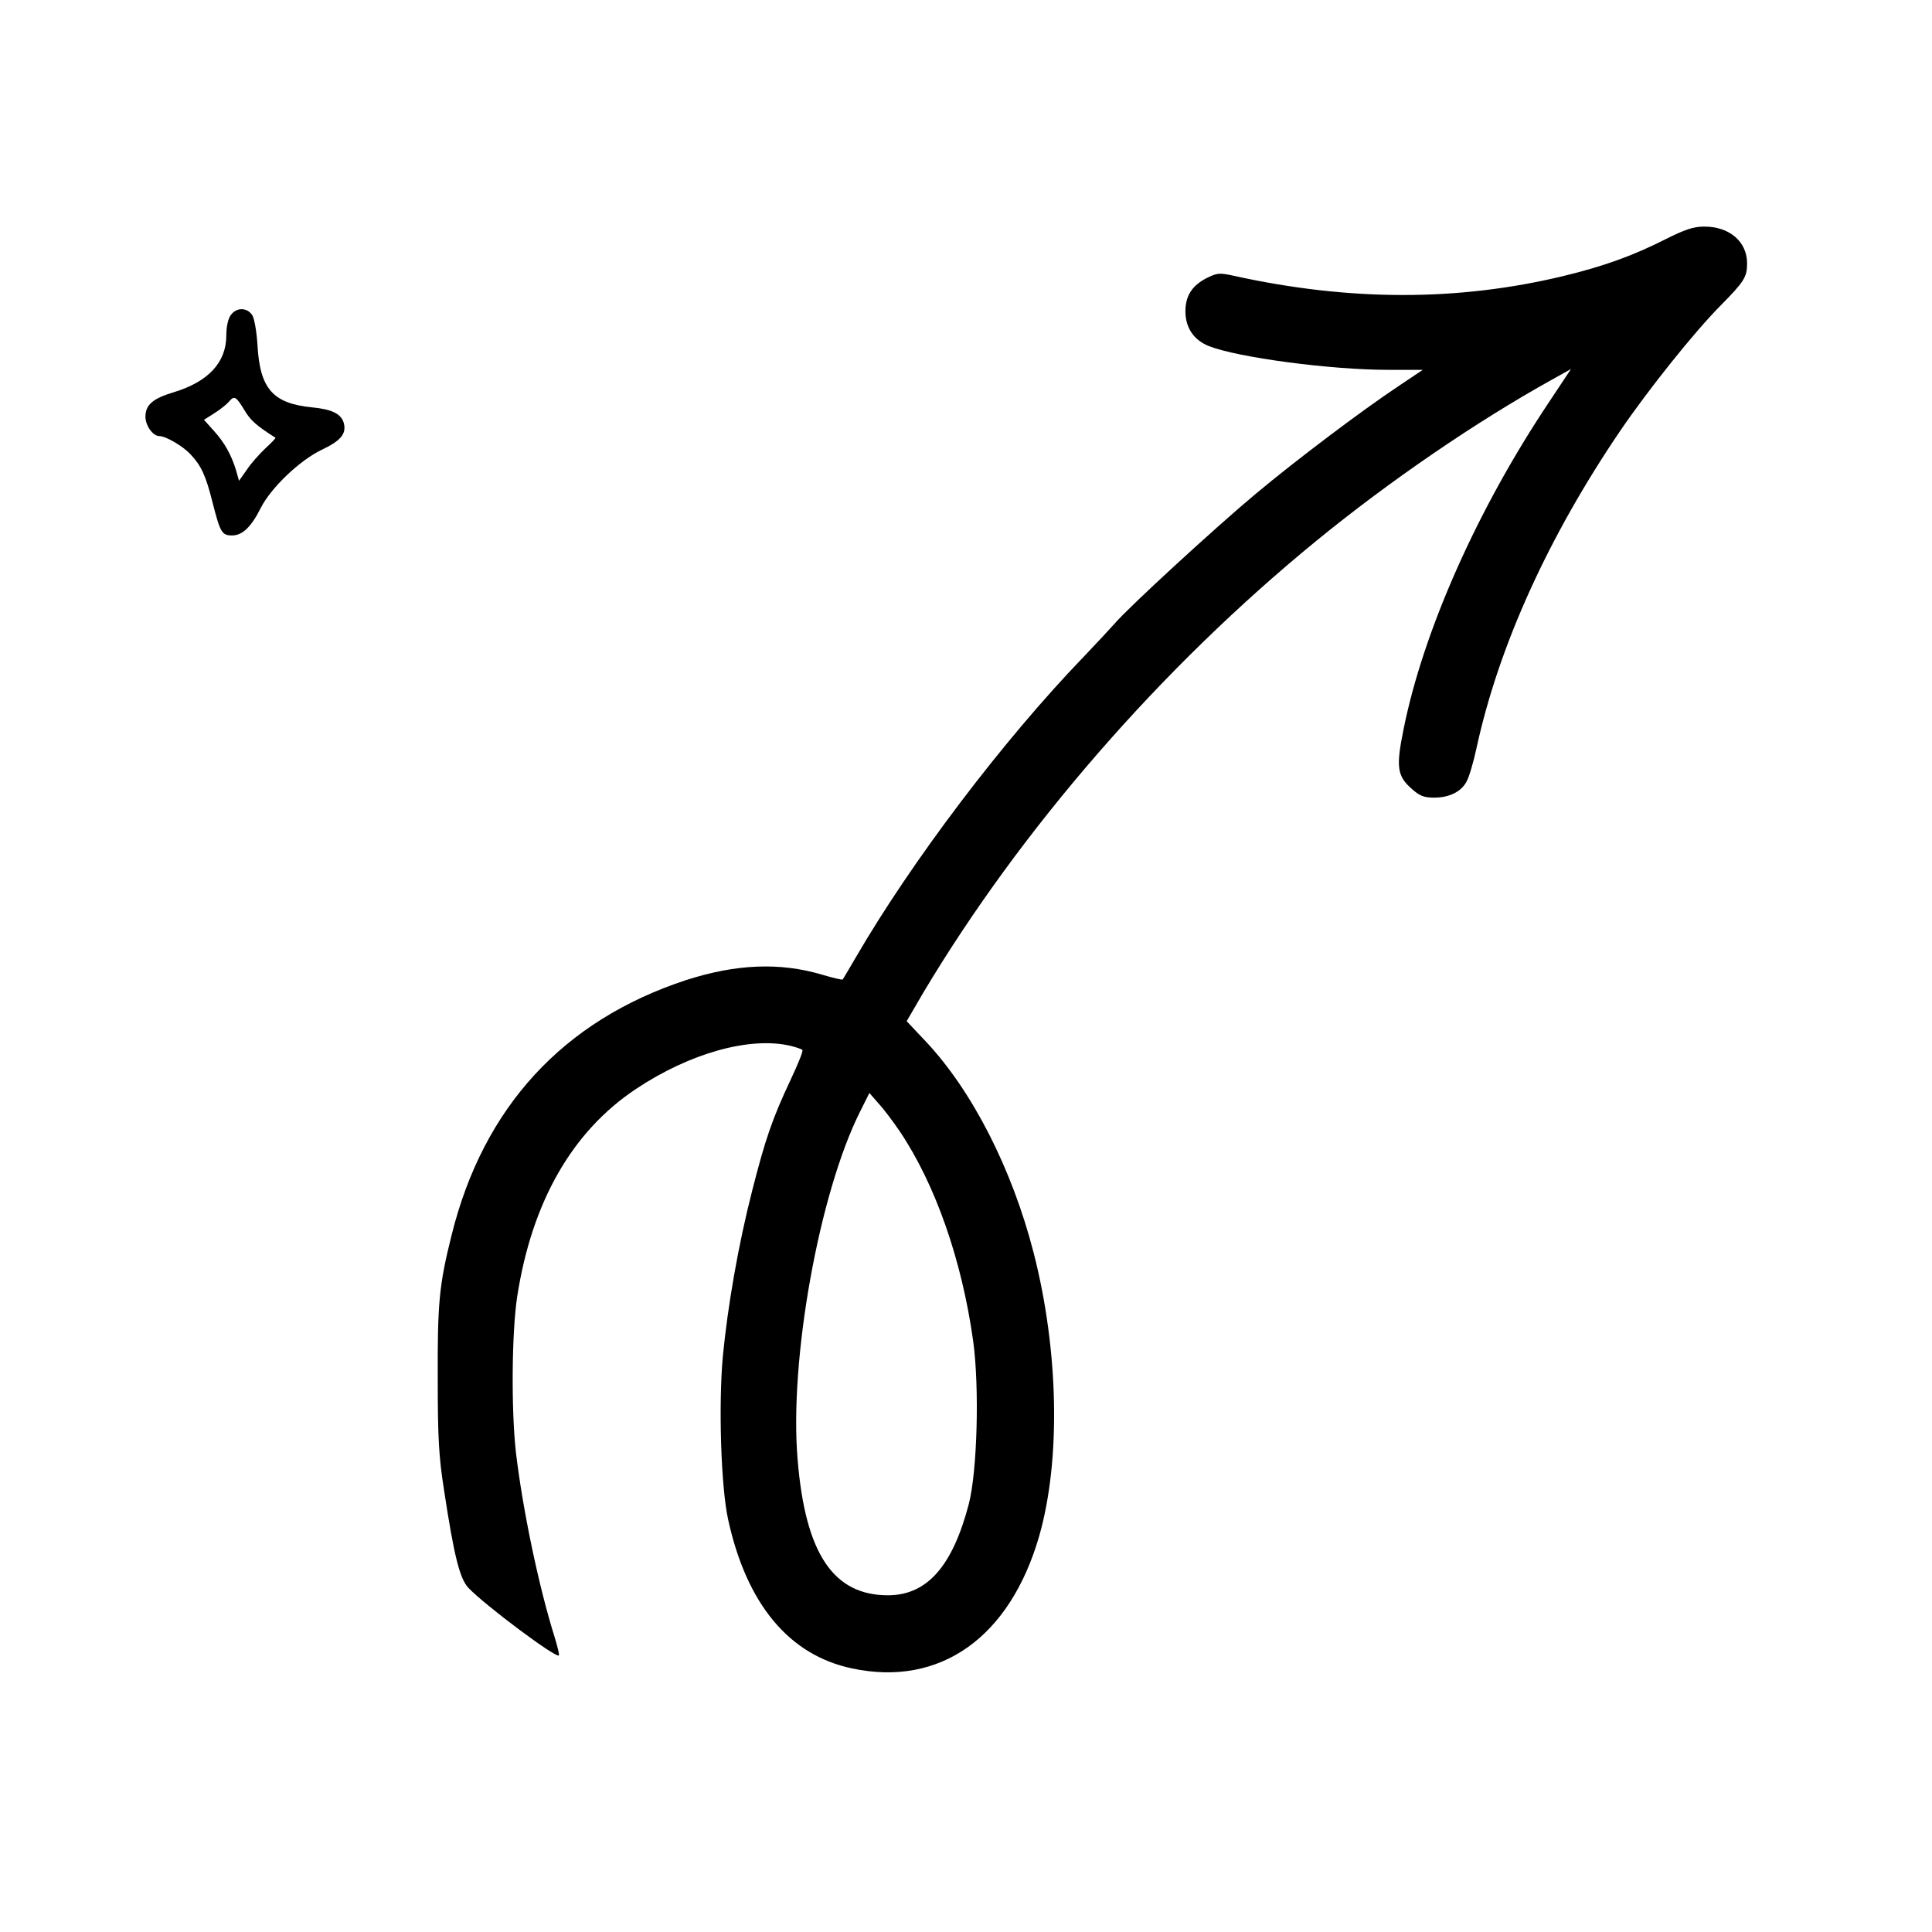 <?xml version="1.0" standalone="no"?>
<!DOCTYPE svg PUBLIC "-//W3C//DTD SVG 20010904//EN"
 "http://www.w3.org/TR/2001/REC-SVG-20010904/DTD/svg10.dtd">
<svg version="1.0" xmlns="http://www.w3.org/2000/svg"
 width="700pt" height="700pt" viewBox="0 0 700 700"
 preserveAspectRatio="xMidYMid meet">
<g transform="translate(0,700) scale(0.1,-0.1)"
fill="#000000" stroke="none">
<path d="M6036 6134 c-118 -60 -226 -99 -371 -134 -382 -92 -775 -92 -1196 1
-50 11 -59 10 -94 -7 -55 -27 -80 -65 -80 -122 0 -59 30 -104 85 -126 104 -41
439 -86 649 -86 l126 0 -85 -57 c-137 -91 -374 -270 -520 -392 -145 -121 -462
-412 -512 -471 -17 -19 -67 -73 -112 -120 -292 -303 -622 -739 -826 -1090 -24
-41 -45 -77 -47 -79 -1 -2 -36 6 -76 18 -152 45 -311 38 -491 -20 -445 -146
-735 -460 -850 -925 -45 -180 -51 -245 -50 -519 0 -218 4 -284 23 -405 36
-238 57 -320 88 -353 61 -64 318 -256 328 -245 2 2 -5 33 -16 68 -58 185 -116
465 -140 670 -17 154 -15 433 5 563 53 342 199 598 431 752 194 129 411 190
558 156 21 -5 41 -12 44 -15 4 -3 -15 -50 -41 -105 -69 -147 -93 -218 -141
-406 -50 -196 -88 -414 -106 -599 -16 -175 -7 -472 19 -591 67 -307 221 -492
449 -540 319 -68 572 112 678 479 79 275 71 673 -20 1027 -78 304 -223 588
-392 767 l-68 72 60 103 c354 593 862 1178 1425 1638 263 215 578 431 854 584
l68 38 -79 -119 c-259 -387 -455 -827 -527 -1183 -29 -141 -24 -173 30 -220
28 -25 44 -31 80 -31 56 0 99 22 118 59 9 16 25 71 36 122 80 368 260 765 521
1149 103 151 268 357 362 452 87 88 97 104 97 154 0 79 -65 134 -157 133 -37
0 -69 -11 -137 -45z m-2776 -3233 c129 -192 225 -466 266 -760 23 -167 15
-472 -16 -591 -59 -225 -151 -329 -291 -330 -199 -1 -301 150 -329 491 -31
361 78 966 226 1261 l34 68 33 -38 c19 -20 53 -66 77 -101z"/>
<path d="M836 5858 c-10 -13 -16 -43 -16 -73 0 -98 -65 -168 -190 -206 -77
-23 -103 -46 -103 -89 0 -32 27 -70 50 -70 24 0 87 -37 114 -67 38 -40 55 -77
79 -173 28 -110 34 -120 71 -120 37 0 69 30 104 100 37 73 141 172 220 210 70
33 90 58 81 96 -9 34 -42 51 -115 58 -142 14 -189 67 -198 224 -3 49 -11 97
-19 110 -19 29 -58 29 -78 0z m49 -343 c22 -38 44 -57 113 -101 2 -1 -14 -18
-36 -38 -21 -20 -52 -54 -67 -77 l-29 -41 -11 39 c-17 55 -41 99 -81 143 l-35
39 38 24 c21 13 44 32 52 41 20 24 26 20 56 -29z"/>
</g>
</svg>
